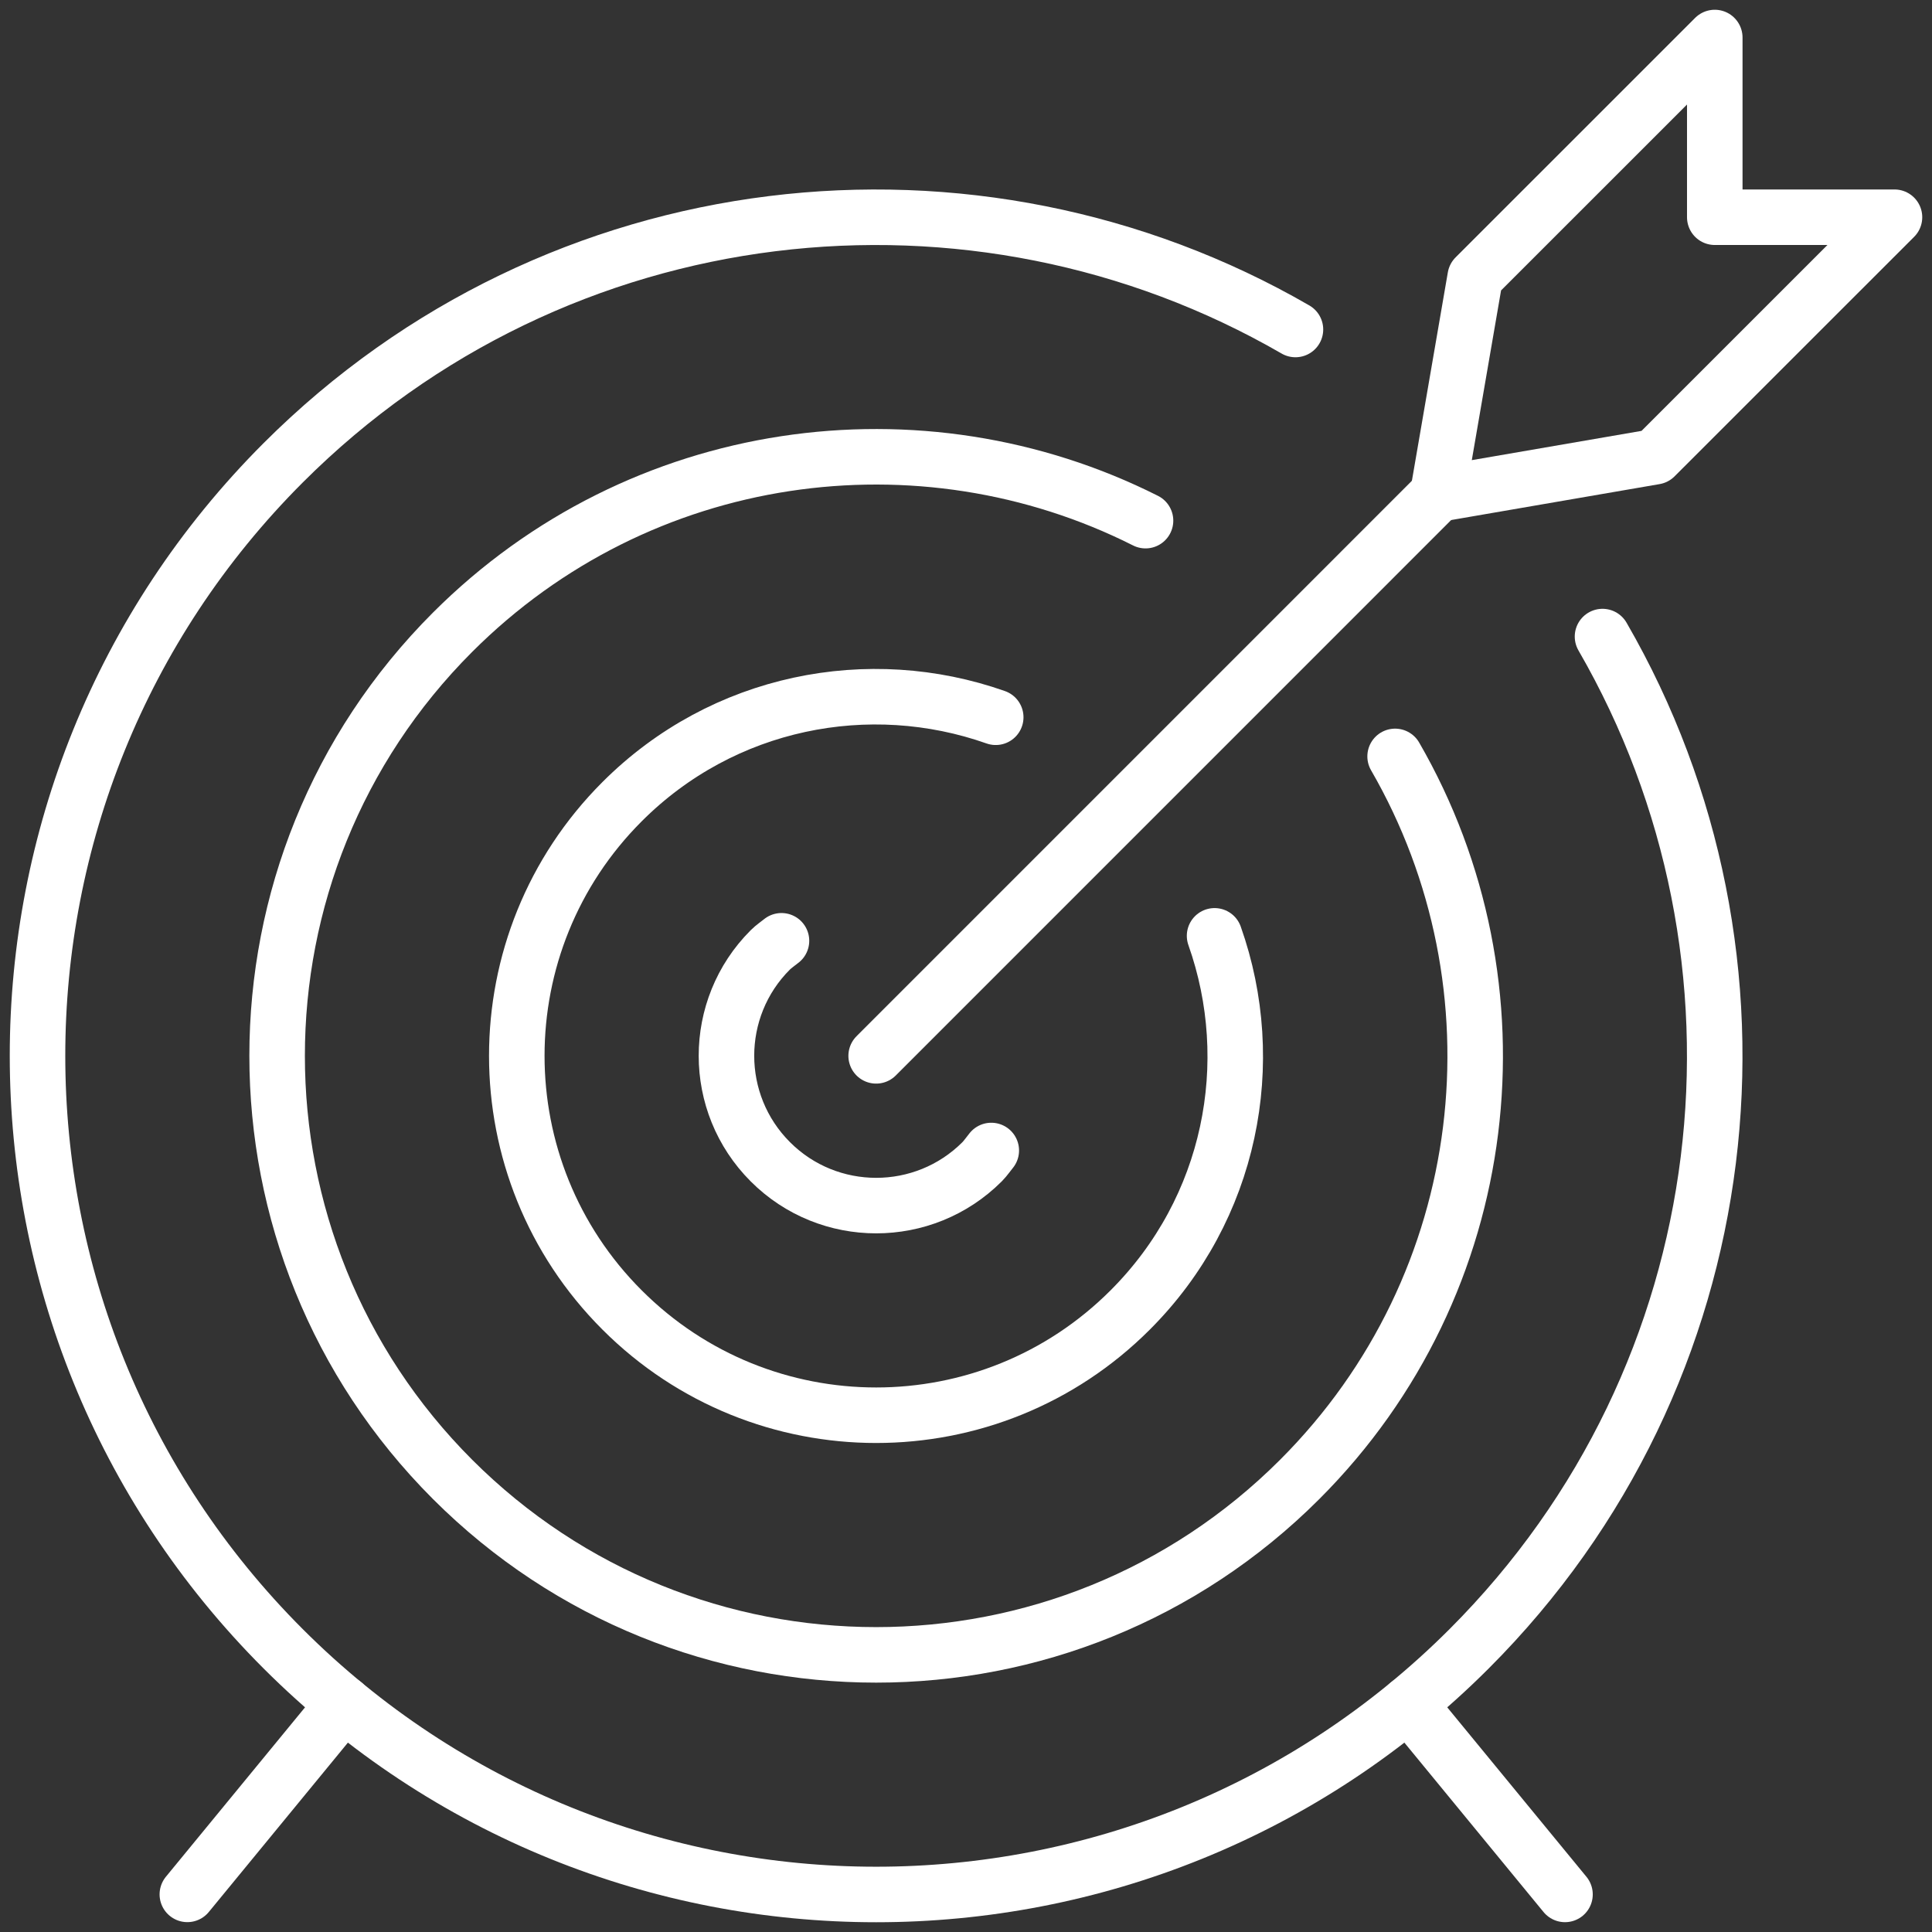 <?xml version="1.0" encoding="UTF-8"?> <svg xmlns="http://www.w3.org/2000/svg" xmlns:xlink="http://www.w3.org/1999/xlink" width="103px" height="103px" viewBox="0 0 103 103" version="1.1"><rect x="0" y="0" width="103" height="103" fill="#333333" stroke="none"/><title>Group 17</title><g id="Page-1" stroke="none" stroke-width="1" fill="none" fill-rule="evenodd" stroke-linecap="round" stroke-linejoin="round"><g id="230845-About-us" transform="translate(-279, -1701)" stroke="#FFFFFF" stroke-width="2.96"><g id="Group-17" transform="translate(281, 1703)"><line x1="44.71" y1="54.29" x2="74.651" y2="24.346" id="Stroke-1"></line><g id="Group-16"><polyline id="Stroke-2" points="74.651 24.346 86.228 22.35 99 9.581 89.419 9.581 89.419 0 76.647 12.769 74.651 24.346"></polyline><line x1="73.09" y1="88.839" x2="81.434" y2="98.996" id="Stroke-4"></line><line x1="7.988" y1="98.994" x2="16.33" y2="88.837" id="Stroke-6"></line><path d="M67.064,15.566 C49.966,5.679 27.729,8.042 13.096,22.674 C-4.365,40.139 -4.365,68.438 13.096,85.901 C30.561,103.366 58.861,103.366 76.323,85.901 C90.955,71.271 93.322,49.036 83.434,31.937" id="Stroke-8"></path><path d="M39.663,48.156 C39.465,48.318 39.251,48.457 39.066,48.642 C35.95,51.755 35.95,56.819 39.069,59.937 C42.178,63.052 47.243,63.052 50.358,59.937 C50.544,59.749 50.682,59.536 50.848,59.336" id="Stroke-10"></path><path d="M51.085,36.239 C44.349,33.861 36.55,35.349 31.163,40.741 C23.681,48.224 23.681,60.355 31.163,67.836 C38.645,75.321 50.779,75.321 58.256,67.836 C63.653,62.441 65.141,54.636 62.752,47.892" id="Stroke-12"></path><path d="M59.071,25.757 C47.1,19.726 32.128,21.707 22.128,31.706 C9.656,44.179 9.656,64.396 22.128,76.871 C34.603,89.344 54.82,89.344 67.291,76.871 C77.742,66.421 79.436,50.539 72.377,38.326" id="Stroke-14"></path></g></g></g></g></svg> 